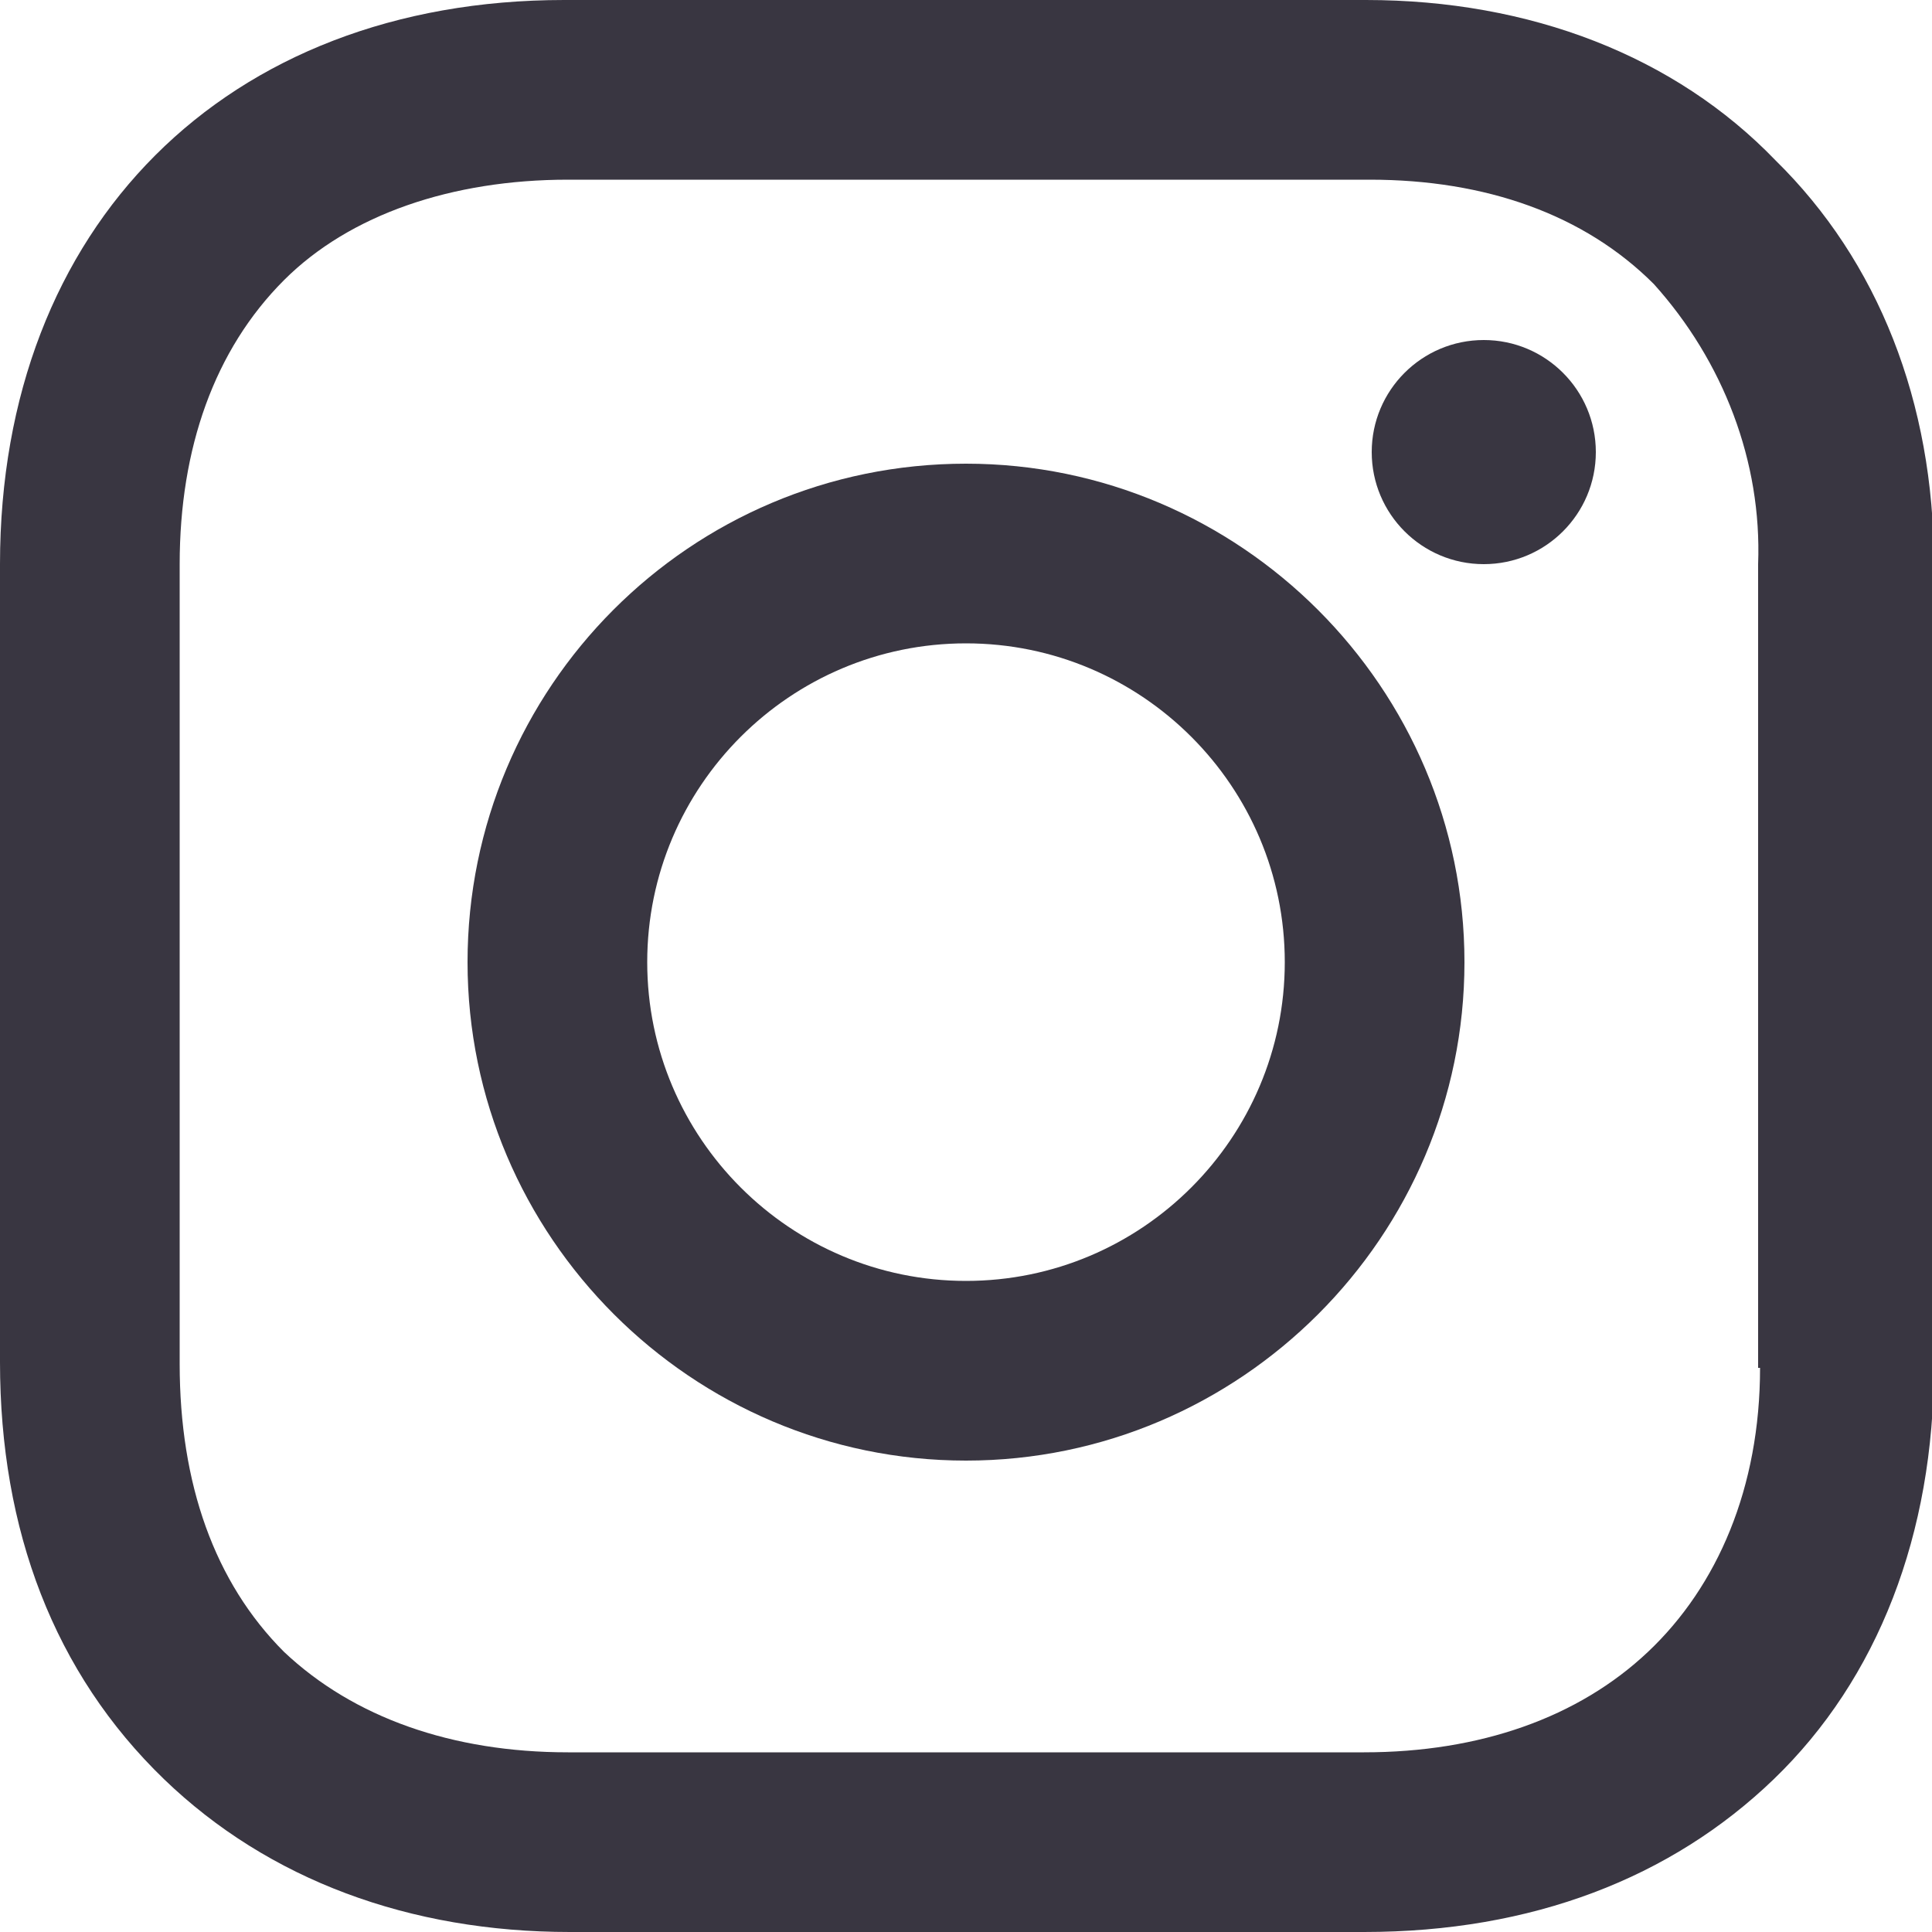 <?xml version="1.0" encoding="UTF-8"?>
<svg id="_レイヤー_1" data-name="レイヤー_1" xmlns="http://www.w3.org/2000/svg" version="1.1" viewBox="0 0 100 100">
  <!-- Generator: Adobe Illustrator 29.0.1, SVG Export Plug-In . SVG Version: 2.1.0 Build 192)  -->
  <defs>
    <style>
      .st0 {
        fill: none;
      }

      .st1 {
        fill: #393641;
      }
    </style>
  </defs>
  <rect class="st0" width="100" height="100"/>
  <g>
    <path class="st1" d="M50,24c-14.3,0-25.8,11.6-25.8,25.8s11.6,25.8,25.8,25.8,25.8-11.6,25.8-25.8-11.6-25.8-25.8-25.8ZM50,66.3c-9.1,0-16.5-7.4-16.5-16.5s7.4-16.5,16.5-16.5,16.5,7.4,16.5,16.5-7.4,16.5-16.5,16.5Z"/>
    <circle class="st1" cx="76.8" cy="23.4" r="5.8"/>
    <path class="st1" d="M91.9,8.3C86.7,2.9,79.2,0,70.7,0H29.2C11.7,0,0,11.7,0,29.2v41.3C0,79.2,2.8,86.6,8.5,92.1c5.4,5.2,12.7,7.9,21,7.9h41.1c8.7,0,15.9-2.8,21.2-7.9,5.4-5.2,8.3-12.7,8.3-21.4V29.2c0-8.4-2.9-15.7-8.2-20.9ZM91.1,70.8c0,6.2-2.2,11.3-5.8,14.7s-8.7,5.2-14.7,5.2H29.4c-6,0-11.1-1.8-14.7-5.2-3.6-3.6-5.4-8.7-5.4-14.9V29.2c0-6,1.8-11.1,5.4-14.7,3.4-3.4,8.7-5.2,14.7-5.2h41.5c6,0,11.1,1.8,14.7,5.4,3.6,4,5.6,9.2,5.4,14.5v41.6h0Z"/>
  </g>
</svg>